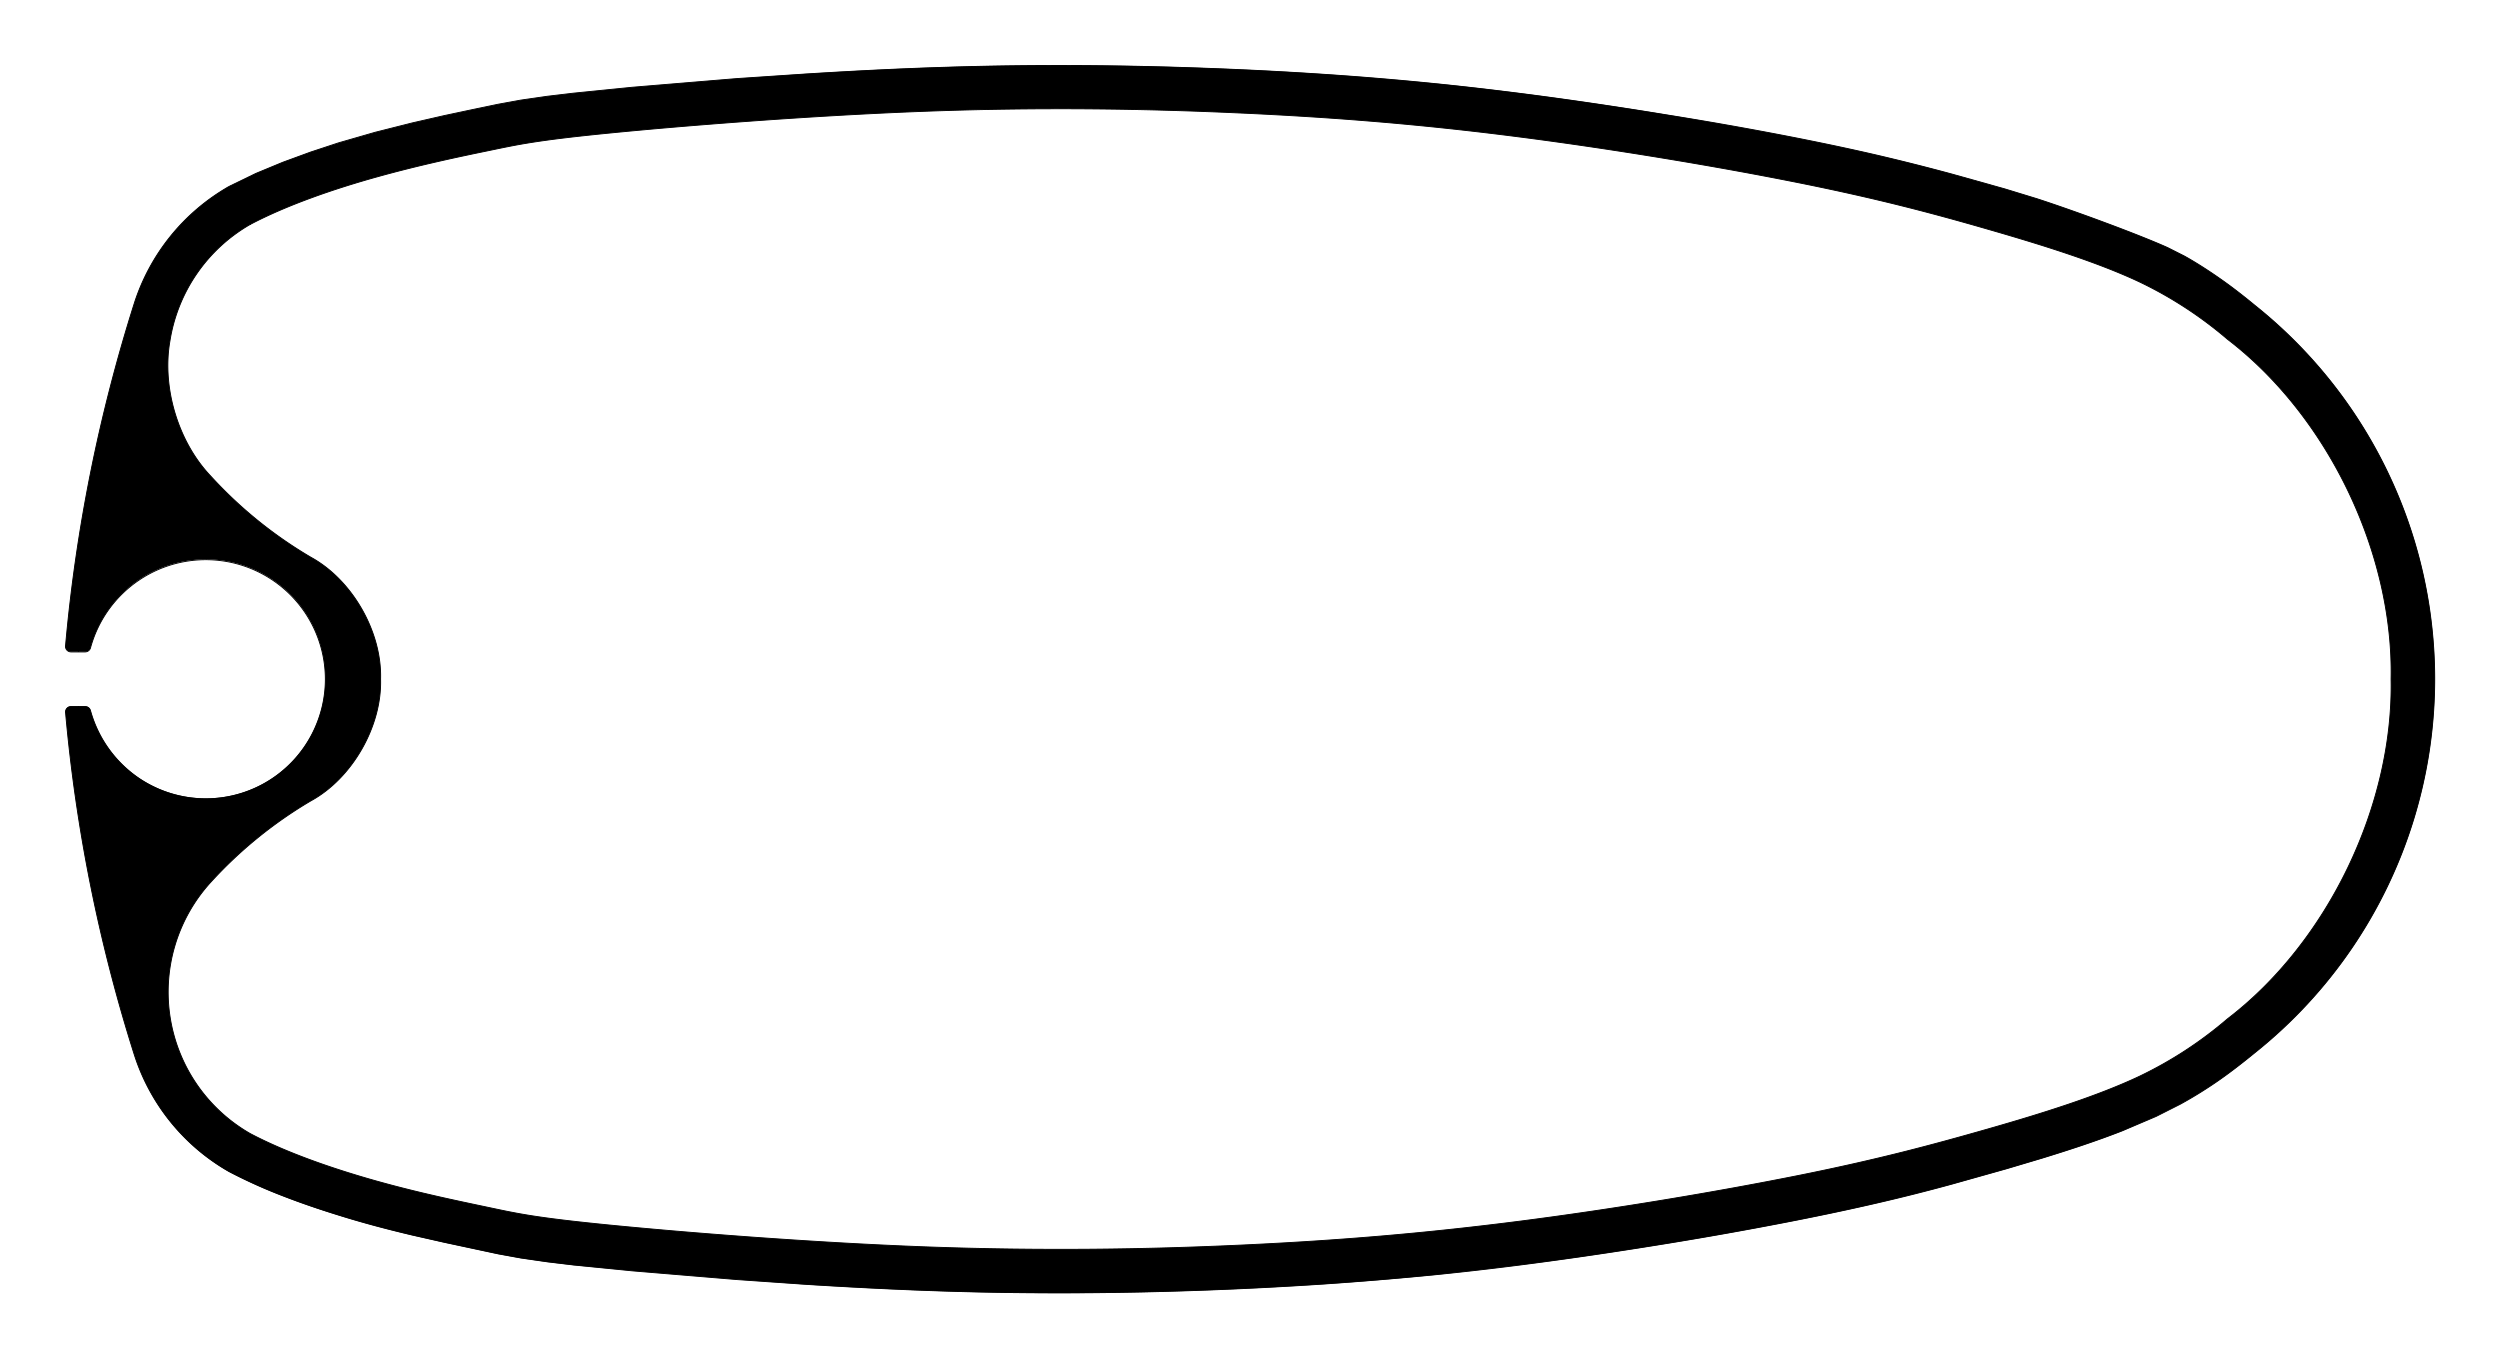 <svg id="Ebene_1" data-name="Ebene 1" xmlns="http://www.w3.org/2000/svg" xmlns:xlink="http://www.w3.org/1999/xlink" viewBox="0 0 652.08 354.24"><defs><style>.cls-1,.cls-3{fill:none;}.cls-2{clip-path:url(#clip-path);}.cls-3{stroke:#000;stroke-miterlimit:10;stroke-width:0.24px;}</style><clipPath id="clip-path"><rect class="cls-1" width="652.08" height="354.24"/></clipPath></defs><title>cul-carbon-mast-profil-218-01</title><g class="cls-2"><path class="cls-3" d="M17.09,185.75A418.78,418.78,0,0,0,35,275a54.07,54.07,0,0,0,24.58,30.48l.17.1.18.09a133.08,133.08,0,0,0,13.78,6.21c4.8,1.87,9.68,3.53,14.6,5.05,6.34,2,12.76,3.68,19.22,5.21l8.43,1.91,14,3,5.92,1.08,6.92,1,6.82.82,15.31,1.53,27.1,2.26L210.24,335c12.31.77,24.64,1.4,37,1.78,22.46.69,44.94.55,67.4-.28q15.15-.56,30.28-1.56,14.64-1,29.27-2.43,15-1.51,30-3.58c10.27-1.39,20.52-2.95,30.76-4.62s20.24-3.45,30.32-5.4c8-1.55,16.07-3.22,24.06-5.07q10-2.29,19.84-5l14.22-4,9.17-2.73c7.07-2.17,14.11-4.47,21-7.16l8.84-3.76,6.31-3.19a111,111,0,0,0,10.47-6.54c3.09-2.18,6.06-4.51,9-6.91a124.71,124.71,0,0,0,0-194.87c-2.92-2.41-5.89-4.74-9-6.91-3.37-2.38-6.86-4.57-9.46-6l-4.32-2.18c-7.39-3.33-23.86-9.43-34.14-12.77l-8.37-2.56-13.73-3.85q-9.88-2.67-19.84-5c-8-1.85-16-3.51-24.06-5.07Q450.12,32.42,434.92,30q-15.36-2.52-30.76-4.63c-10-1.35-20-2.56-30-3.57q-14.62-1.48-29.27-2.44-15.13-1-30.28-1.55-16.25-.6-32.49-.71-17.46-.11-34.91.43c-12.33.38-24.66,1-37,1.77L192,20.51l-27.1,2.25L149.57,24.3l-6.82.81-6.92,1-5.92,1.08-7,1.46-7,1.49-8.43,1.93-9.66,2.44-9.56,2.76L81,39.67l-7.25,2.66-7,2.9-6.8,3.3-.18.1-.17.09A54.13,54.13,0,0,0,35,79.2a418.91,418.91,0,0,0-17.91,89.29,1.41,1.41,0,0,0,.36,1.08,1.46,1.46,0,0,0,1.05.47h3.72a1.45,1.45,0,0,0,1.37-1,31.17,31.17,0,0,1,53.55-12.41,31.18,31.18,0,0,1-40.73,46.5,31.58,31.58,0,0,1-12.82-17.82,1.42,1.42,0,0,0-1.37-1H18.5a1.41,1.41,0,0,0-1.41,1.54Z"/><line class="cls-3" x1="65.41" y1="58.45" x2="65.22" y2="58.56"/><path class="cls-3" d="M99.27,177.12c.37,12.3-7.39,25.87-18.19,31.77A113,113,0,0,0,55,230.07a42.54,42.54,0,0,0,10.27,65.61c9.57,5.05,21.82,9.26,33.11,12.42s21.6,5.26,29.1,6.85,12.18,2.66,31.22,4.55,52.42,4.6,82.75,5.72,57.58.68,82.43-.47,47.29-3,72.24-6.19,52.4-7.82,73.18-12,34.9-8,49.18-12.08,28.72-8.61,39.68-13.81A104.57,104.57,0,0,0,581,265.75c26.16-20,43.33-55.69,42.67-88.63.66-32.94-16.51-68.6-42.67-88.63a104.94,104.94,0,0,0-22.88-14.92c-11-5.19-25.4-9.68-39.68-13.8s-28.4-7.9-49.18-12.08-48.24-8.79-73.18-12-47.39-5.06-72.24-6.2-52.11-1.6-82.43-.47-63.72,3.83-82.75,5.72-23.72,3-31.22,4.55S109.61,43,98.33,46.14,74.79,53.51,65.22,58.56A42.8,42.8,0,0,0,44.33,88.9c-2.14,12.15,2.12,26.33,10.62,35.27a112.53,112.53,0,0,0,26.13,21.18C91.88,151.26,99.64,164.82,99.27,177.12Z"/><path class="cls-3" d="M20.42,184.21A34,34,0,0,0,57.25,211,34,34,0,1,0,33.71,149.6,34.44,34.44,0,0,0,20.42,170"/><path d="M99.27,177.12c.37,12.3-7.39,25.87-18.19,31.77A113,113,0,0,0,55,230.07a42.54,42.54,0,0,0,10.27,65.61c9.57,5.05,21.82,9.26,33.11,12.42s21.6,5.26,29.1,6.85,12.18,2.66,31.22,4.55,52.42,4.6,82.75,5.72,57.58.68,82.43-.47,47.29-3,72.24-6.19,52.4-7.82,73.18-12,34.9-8,49.18-12.08,28.72-8.61,39.68-13.81A104.57,104.57,0,0,0,581,265.75c26.16-20,43.33-55.69,42.67-88.63.66-32.94-16.51-68.6-42.67-88.63a104.94,104.94,0,0,0-22.88-14.92c-11-5.19-25.4-9.68-39.68-13.8s-28.4-7.9-49.18-12.08-48.24-8.79-73.18-12-47.39-5.06-72.24-6.2-52.11-1.6-82.43-.47-63.72,3.83-82.75,5.72-23.72,3-31.22,4.55S109.61,43,98.33,46.14,74.79,53.51,65.22,58.56A42.8,42.8,0,0,0,44.33,88.9c-2.14,12.15,2.12,26.33,10.62,35.27a112.53,112.53,0,0,0,26.13,21.18C91.88,151.26,99.64,164.82,99.27,177.12Zm-82.18,8.63a1.41,1.41,0,0,1,1.41-1.54h3.72a1.42,1.42,0,0,1,1.37,1,31.18,31.18,0,0,0,53.55,12.41,31.18,31.18,0,0,0-40.73-46.5A31.52,31.52,0,0,0,23.59,169a1.45,1.45,0,0,1-1.37,1H18.5a1.46,1.46,0,0,1-1.05-.47,1.41,1.41,0,0,1-.36-1.08A418.91,418.91,0,0,1,35,79.2,54.13,54.13,0,0,1,59.58,48.72l.17-.09.18-.1,6.8-3.3,7-2.9L81,39.67l7.35-2.4,9.56-2.76,9.66-2.44L116,30.14l7-1.49,7-1.46,5.92-1.08,6.92-1,6.82-.81,15.31-1.54L192,20.51l18.26-1.26c12.31-.77,24.64-1.39,37-1.77q17.46-.54,34.91-.43,16.25.09,32.49.71,15.15.55,30.28,1.55,14.66,1,29.27,2.44c10,1,20,2.22,30,3.57q15.4,2.1,30.76,4.63,15.19,2.49,30.32,5.39c8,1.56,16.07,3.22,24.06,5.07q10,2.3,19.84,5l13.73,3.85,8.37,2.56c10.28,3.34,26.75,9.44,34.14,12.77l4.32,2.18c2.6,1.46,6.09,3.65,9.46,6,3.09,2.17,6.06,4.5,9,6.91a124.71,124.71,0,0,1,0,194.87c-2.92,2.4-5.89,4.73-9,6.91A111,111,0,0,1,568.69,288l-6.31,3.19L553.54,295c-6.9,2.69-13.94,5-21,7.16l-9.17,2.73-14.22,4q-9.87,2.67-19.84,5c-8,1.85-16,3.52-24.06,5.07q-15.12,2.93-30.32,5.4c-10.24,1.67-20.49,3.23-30.76,4.62q-15,2-30,3.58-14.62,1.47-29.27,2.43-15.13,1-30.28,1.56c-22.46.83-44.94,1-67.4.28-12.33-.38-24.66-1-37-1.78L192,333.74l-27.1-2.26L149.57,330l-6.82-.82-6.92-1-5.92-1.08-14-3-8.43-1.91c-6.46-1.53-12.88-3.25-19.22-5.21-4.92-1.52-9.8-3.18-14.6-5.05a133.08,133.08,0,0,1-13.78-6.21l-.18-.09-.17-.1A54.07,54.07,0,0,1,35,275,418.78,418.78,0,0,1,17.09,185.75Z"/></g></svg>